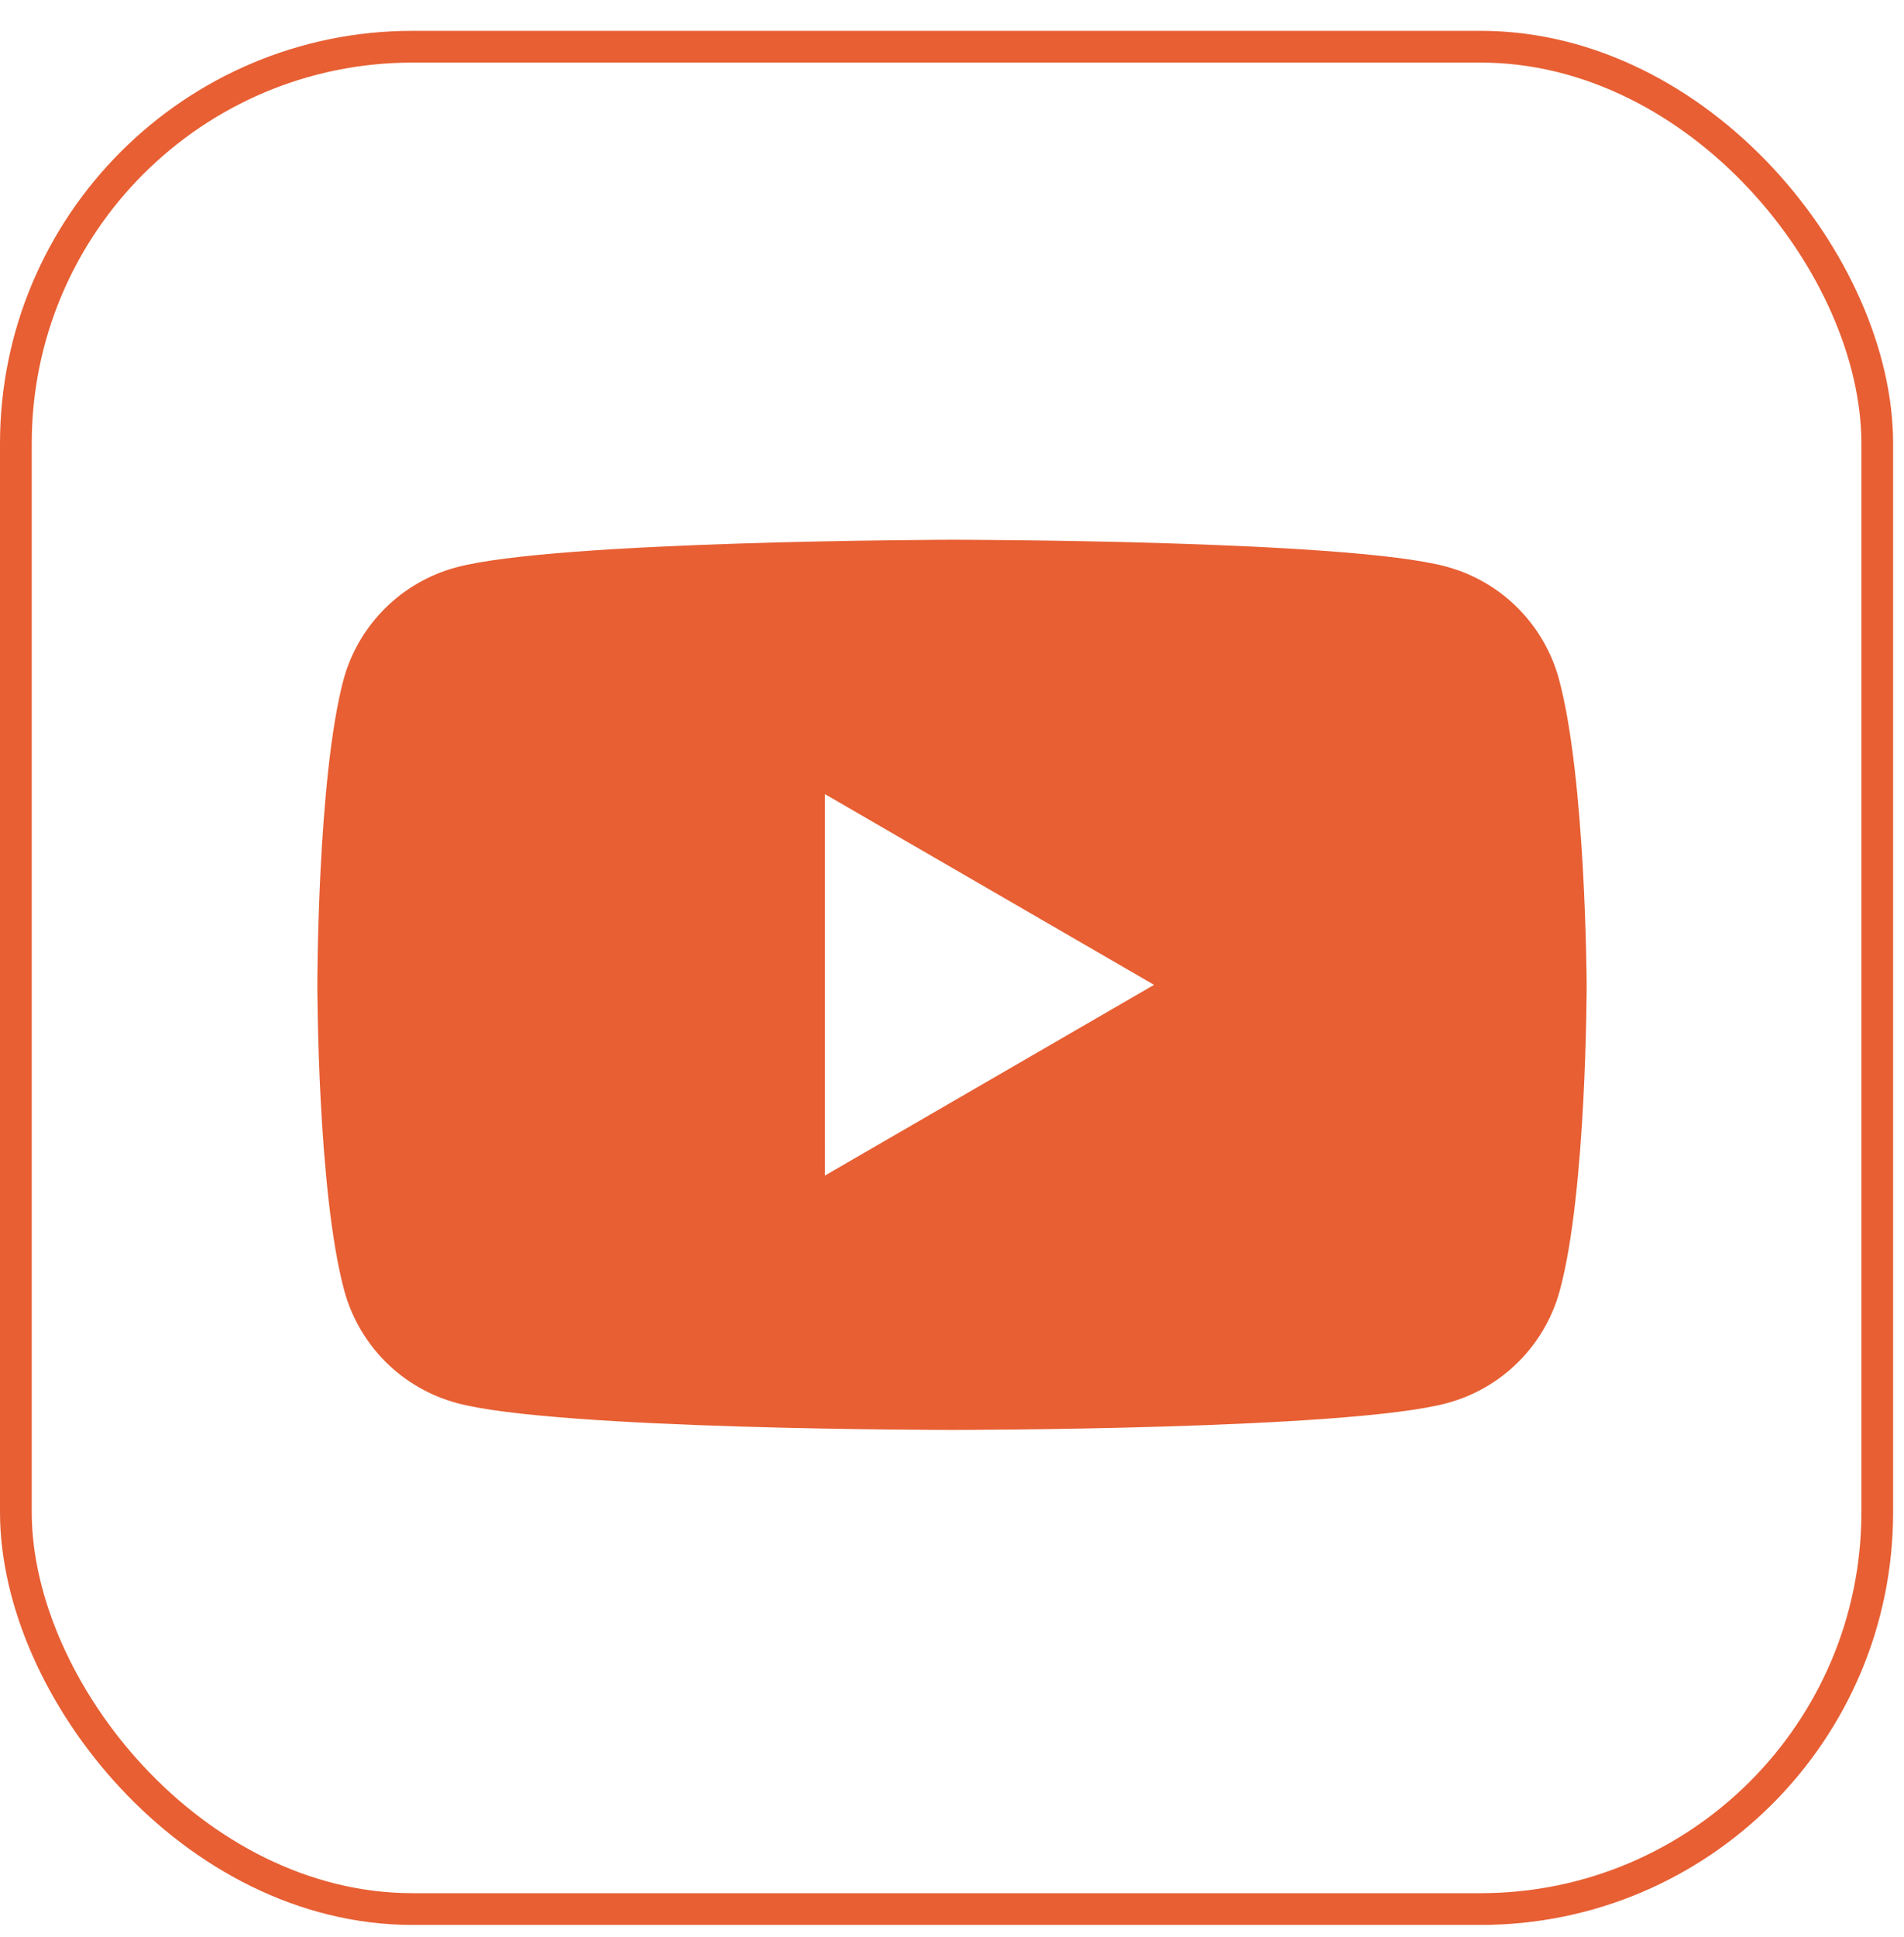 <?xml version="1.0" encoding="UTF-8"?>
<svg xmlns="http://www.w3.org/2000/svg" width="60" height="61" viewBox="0 0 60 61" fill="none"> <rect x="0.5" y="1.471" width="58.657" height="58.657" rx="12.5" stroke="#E75F33"/> <path fill-rule="evenodd" clip-rule="evenodd" d="M47.827 19.148C48.449 19.77 48.897 20.543 49.127 21.391C49.975 24.523 50 31.019 50 31.019C50 31.019 50 37.54 49.153 40.647C48.923 41.495 48.475 42.269 47.853 42.89C47.232 43.512 46.458 43.96 45.61 44.19C42.503 45.038 30 45.038 30 45.038C30 45.038 17.497 45.038 14.391 44.189C13.542 43.959 12.769 43.511 12.147 42.89C11.526 42.268 11.078 41.495 10.848 40.646C10 37.514 10 31.019 10 31.019C10 31.019 10 24.523 10.822 21.416C11.052 20.568 11.5 19.794 12.122 19.173C12.743 18.551 13.517 18.103 14.365 17.873C17.472 17.025 29.975 17 29.975 17C29.975 17 42.477 17 45.584 17.848C46.432 18.078 47.206 18.526 47.827 19.148ZM36.367 31.019L25.995 37.026L25.994 25.011L36.367 31.019Z" fill="#E75F33"/> </svg>